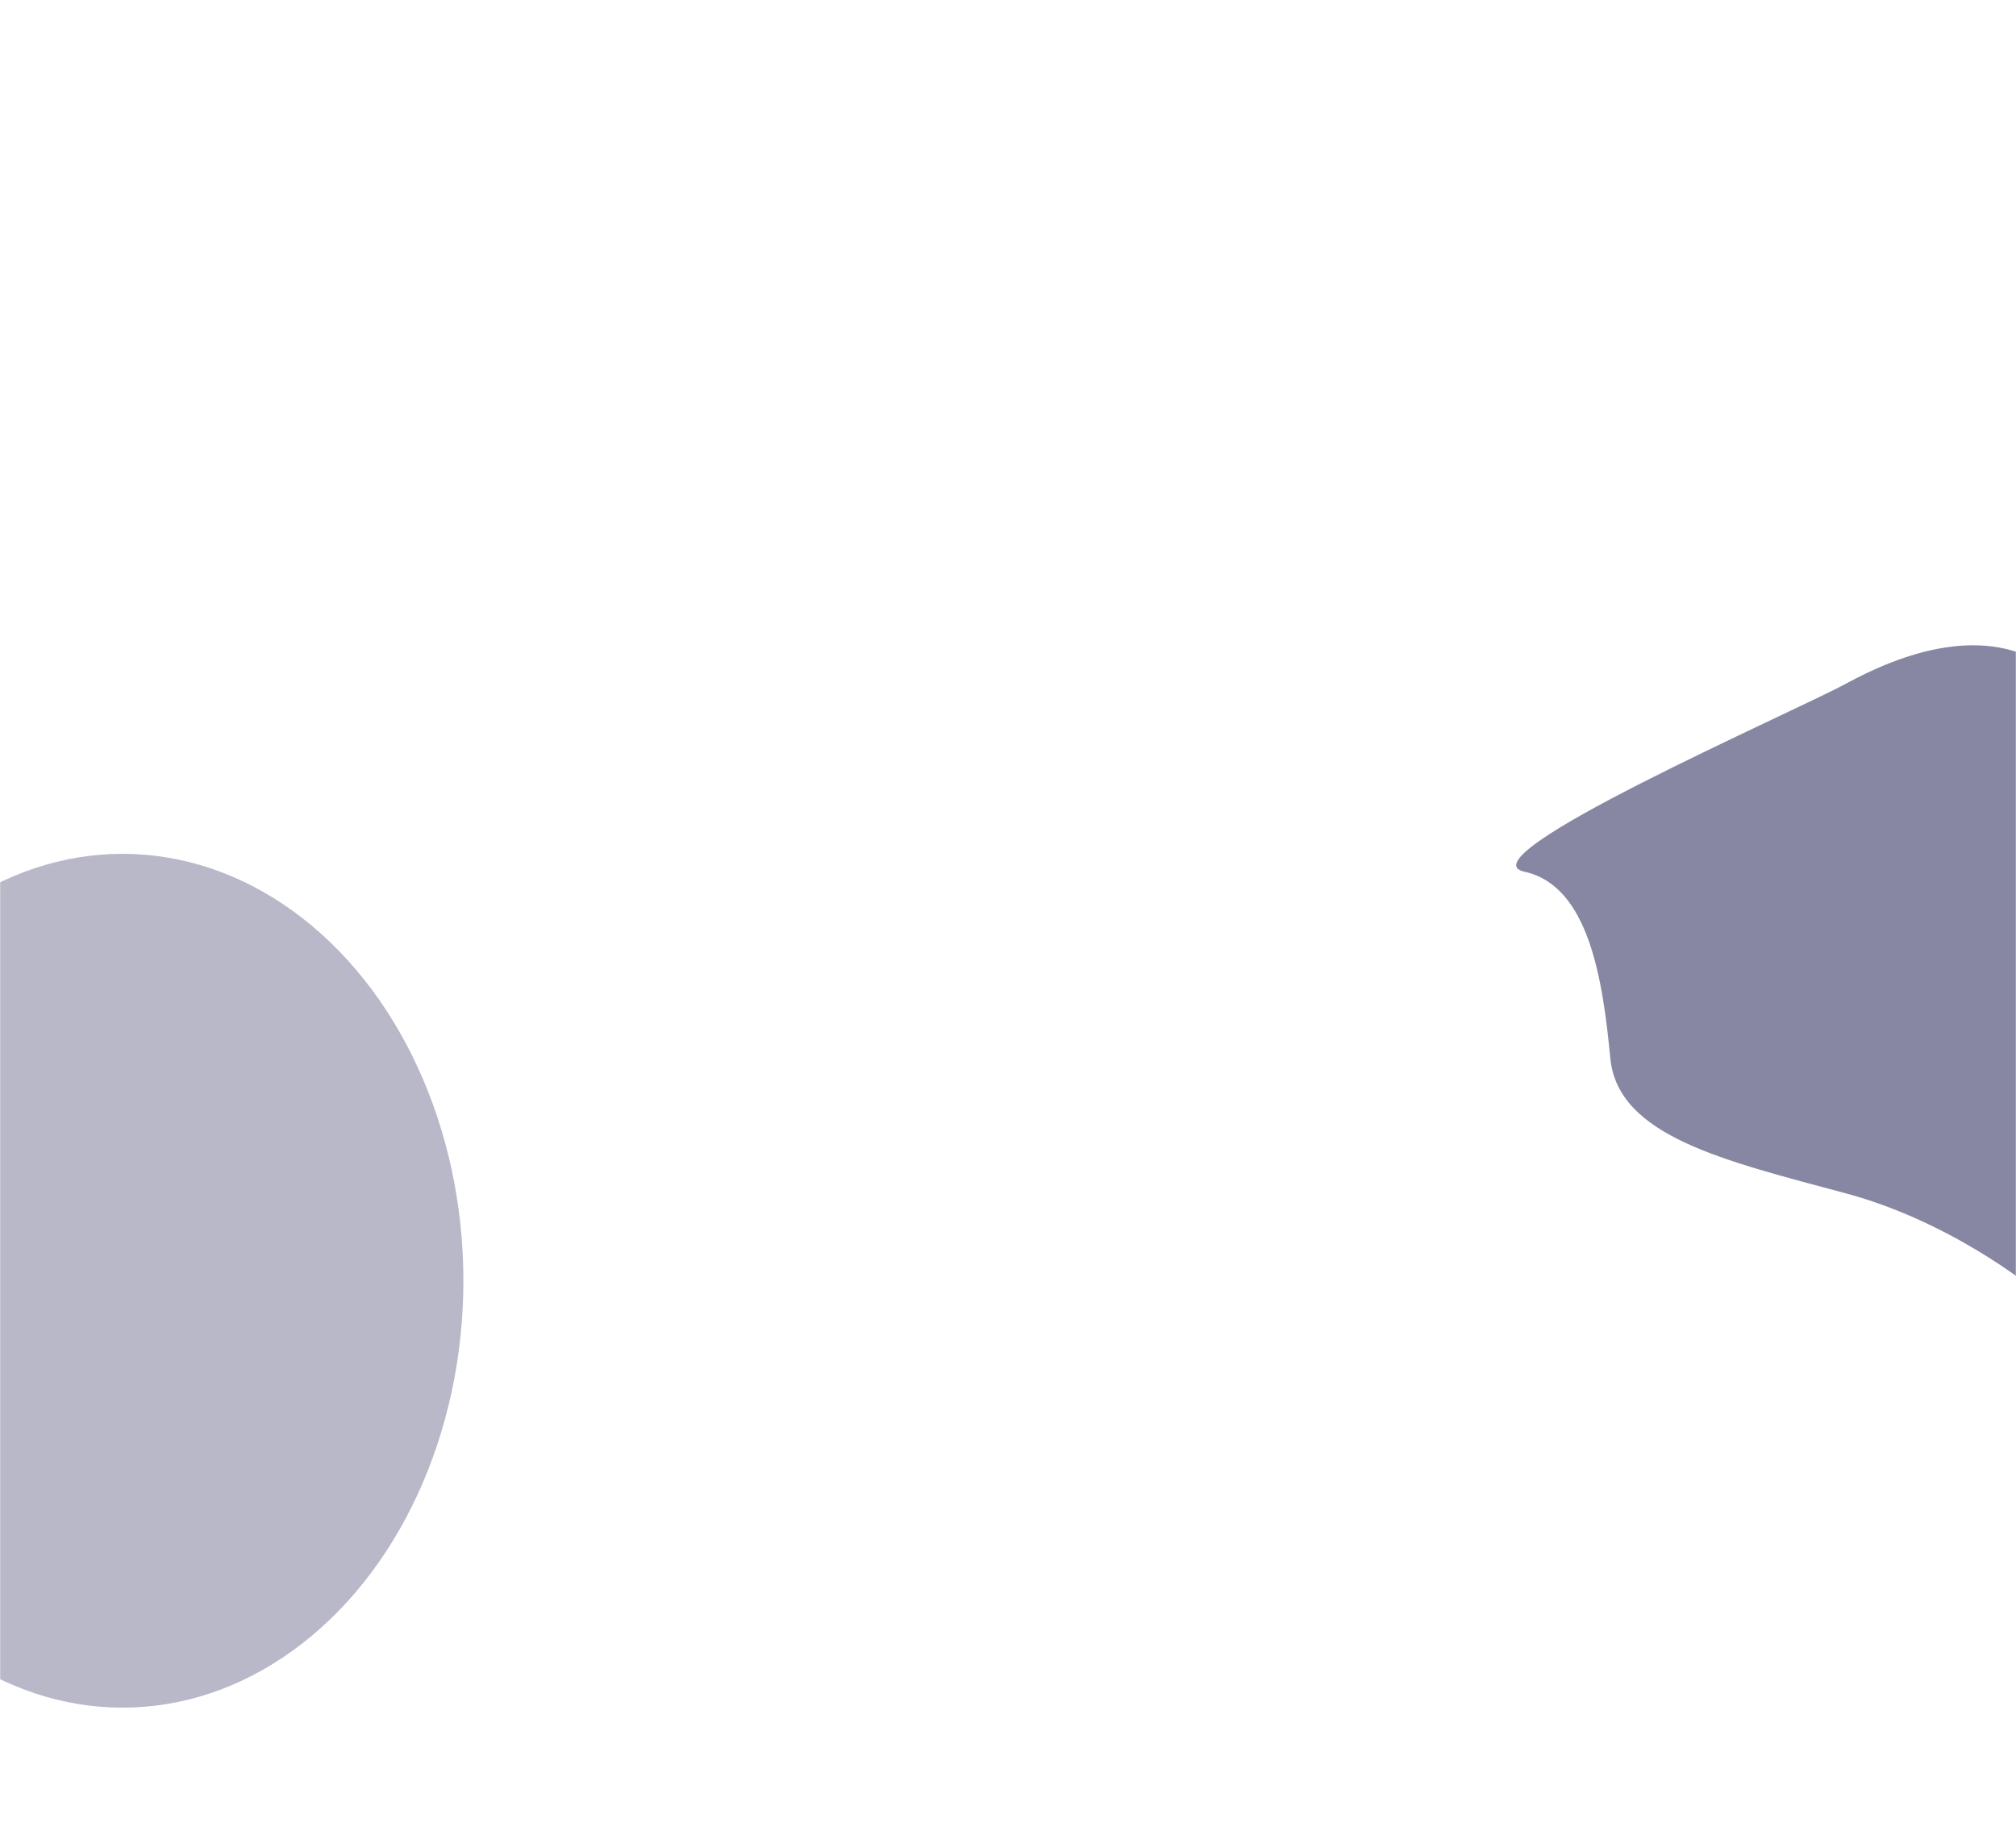 <svg xmlns="http://www.w3.org/2000/svg" width="1440" height="1311" viewBox="0 0 1440 1311" fill="none"><mask id="mask0_739_16694" style="mask-type:alpha" maskUnits="userSpaceOnUse" x="0" y="0" width="1440" height="1311"><rect width="1440" height="1311" transform="matrix(1 0 0 -1 0 1311)" fill="#D9D9D9"></rect></mask><g mask="url(#mask0_739_16694)"><g opacity="0.5" filter="url(#filter0_f_739_16694)"><path d="M1318.69 852.628C1388.23 871.362 1446.49 914.015 1466.93 933C1471.54 888.092 1490.65 775.493 1530.27 684.366C1579.8 570.457 1514.77 516.105 1466.93 479.677C1419.09 443.249 1356.42 467.824 1318.69 488.35C1280.95 508.877 1042.75 612.667 1088.91 622.786C1135.07 632.905 1144.84 700.267 1150.23 756.065C1155.62 811.863 1231.76 829.21 1318.69 852.628Z" fill="#101047"></path></g><g opacity="0.3" filter="url(#filter1_f_739_16694)"><ellipse cx="87.5" cy="915" rx="243.5" ry="305" transform="rotate(-180 87.5 915)" fill="#101047"></ellipse></g></g><defs><filter id="filter0_f_739_16694" x="583" y="-39" width="1465" height="1472" filterUnits="userSpaceOnUse" color-interpolation-filters="sRGB"><feGaussianBlur stdDeviation="250"></feGaussianBlur></filter><filter id="filter1_f_739_16694" x="-478" y="288" width="1131" height="1254" filterUnits="userSpaceOnUse" color-interpolation-filters="sRGB"><feGaussianBlur stdDeviation="161"></feGaussianBlur></filter></defs></svg>